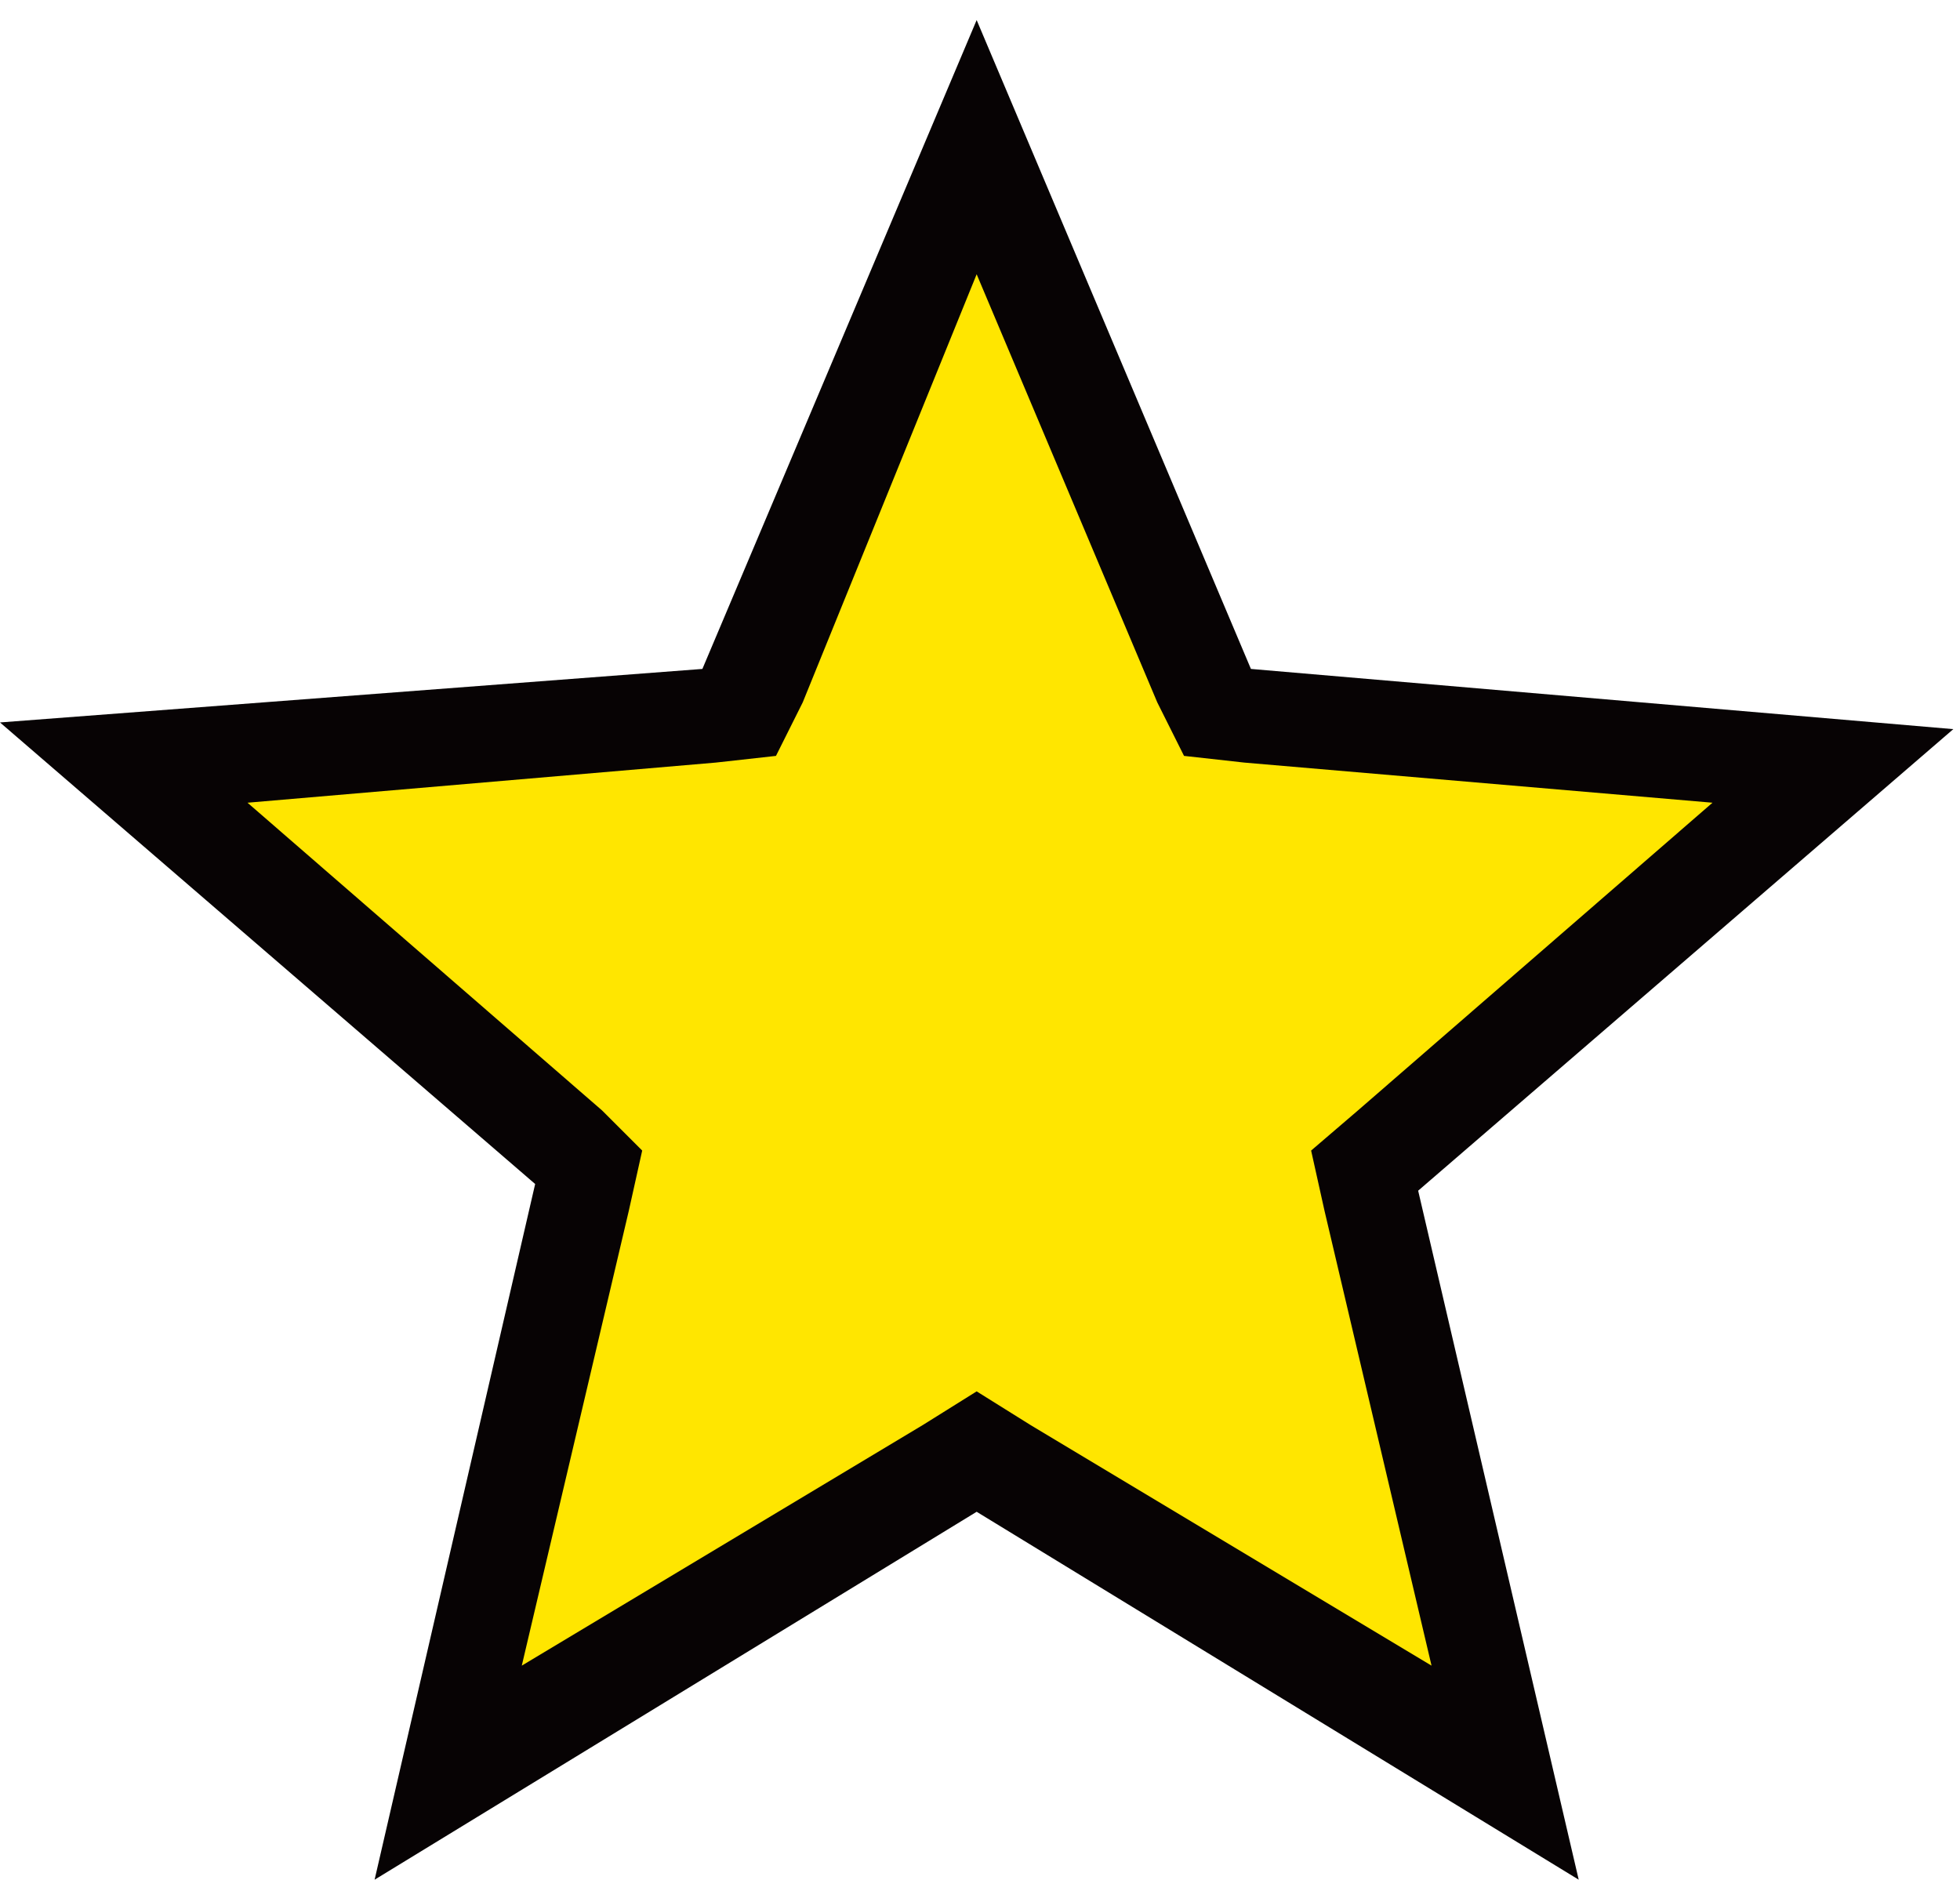 <?xml version="1.0" encoding="utf-8"?>
<!-- Generator: Adobe Illustrator 25.0.1, SVG Export Plug-In . SVG Version: 6.00 Build 0)  -->
<svg version="1.1" id="レイヤー_1" xmlns="http://www.w3.org/2000/svg" xmlns:xlink="http://www.w3.org/1999/xlink" x="0px"
	 y="0px" viewBox="0 0 29.3 28.1" style="enable-background:new 0 0 29.3 28.1;" xml:space="preserve">
<style type="text/css">
	.st0{fill:#FFE600;}
	.st1{fill:#070304;}
</style>
<g>
	<polygon class="st0" points="14.6,21.7 6.7,26.5 8.8,17.5 1.8,11.4 11,10.7 14.6,2.2 18.2,10.7 27.4,11.4 20.4,17.5 22.5,26.5 	"/>
	<path class="st1" d="M14.6,4.1l2.7,6.4l0.4,0.8l0.9,0.1l7,0.6l-5.3,4.6l-0.7,0.6l0.2,0.9l1.6,6.8l-6-3.6l-0.8-0.5l-0.8,0.5l-6,3.6
		l1.6-6.8l0.2-0.9L9,16.6L3.7,12l7-0.6l0.9-0.1l0.4-0.8L14.6,4.1 M14.6,0.3L10.5,10L0,10.8l8,6.9L5.6,28.1l9-5.5l9,5.5l-2.4-10.3
		l8-6.9L18.7,10L14.6,0.3L14.6,0.3z"/>
</g>
</svg>
